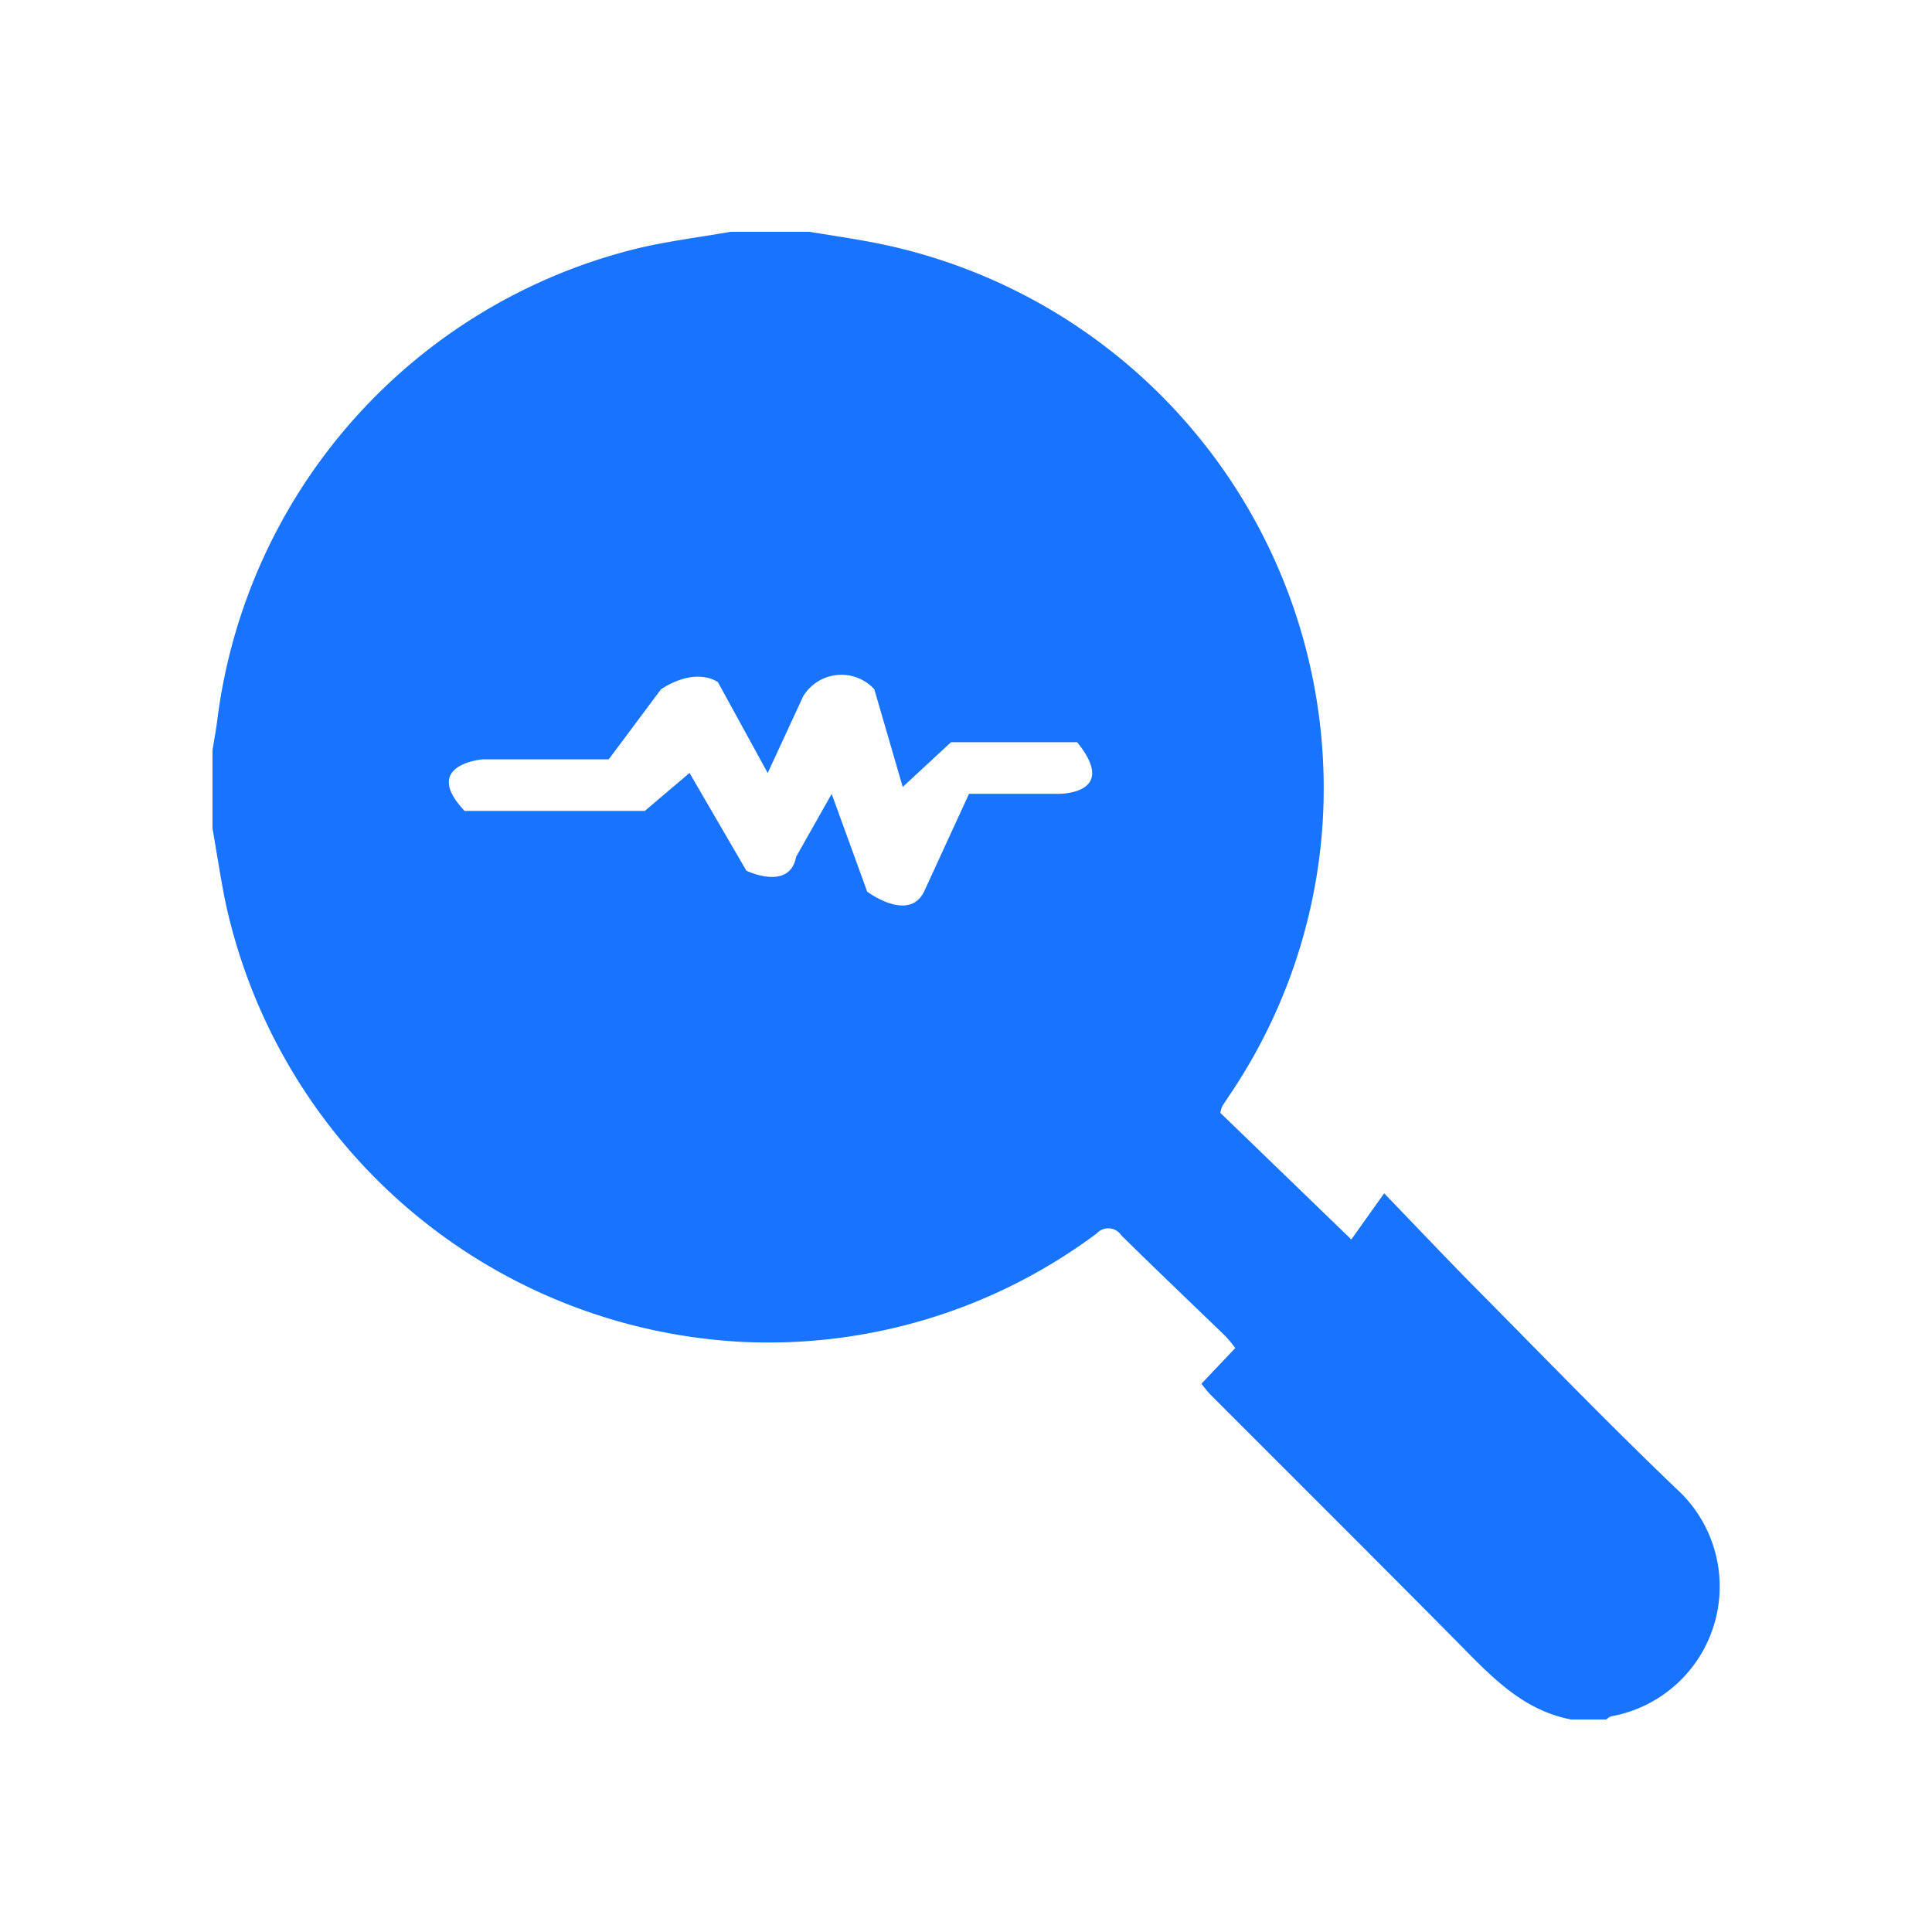 <svg xmlns="http://www.w3.org/2000/svg" width="100" height="100" viewBox="0 0 100 100">
  <defs>
    <style>
      .cls-1 {
        fill: #1874ff;
        fill-rule: evenodd;
      }
    </style>
  </defs>
  <path id="add_new_file_copy_3" data-name="add new file copy 3" class="cls-1" d="M83.386,88.839a0.789,0.789,0,0,0-.248.16H81.31c-2.552-.493-4.191-2.3-5.906-4.034-4.236-4.278-8.5-8.524-12.756-12.785-0.161-.161-0.294-0.35-0.464-0.555l1.752-1.851a6.8,6.8,0,0,0-.5-0.608c-1.8-1.742-3.614-3.464-5.395-5.223a0.81,0.81,0,0,0-1.276-.1,28.4,28.4,0,0,1-18.25,5.618A28.886,28.886,0,0,1,11.636,46.538C11.4,45.325,11.211,44.1,11,42.881V38.818c0.084-.525.186-1.047,0.25-1.574a28.835,28.835,0,0,1,21.8-24.4c1.573-.369,3.185-0.569,4.778-0.848h4.064c1.194,0.2,2.394.371,3.58,0.609A28.776,28.776,0,0,1,68.449,42.751a28.394,28.394,0,0,1-4.807,13.933c-0.132.2-.265,0.393-0.389,0.594a1.71,1.71,0,0,0-.087.323l6.778,6.553,1.7-2.388c1.782,1.846,3.309,3.464,4.874,5.043,3.4,3.435,6.767,6.916,10.262,10.258A6.829,6.829,0,0,1,83.386,88.839ZM50.158,41.084l-2.329,5.067c-0.8,1.614-2.943,0-2.943,0l-1.839-5.059-1.839,3.252c-0.337,1.807-2.575.723-2.575,0.723l-2.943-5.059-2.316,1.966H24.048c-2.275-2.409.933-2.671,0.933-2.671h6.527l2.71-3.631c1.87-1.2,2.943-.361,2.943-0.361l2.575,4.7,1.839-3.975a2.314,2.314,0,0,1,3.679-.361l1.471,5.059,2.5-2.318h6.527c2.189,2.7-.932,2.671-0.932,2.671H50.158Z"/>
</svg>
